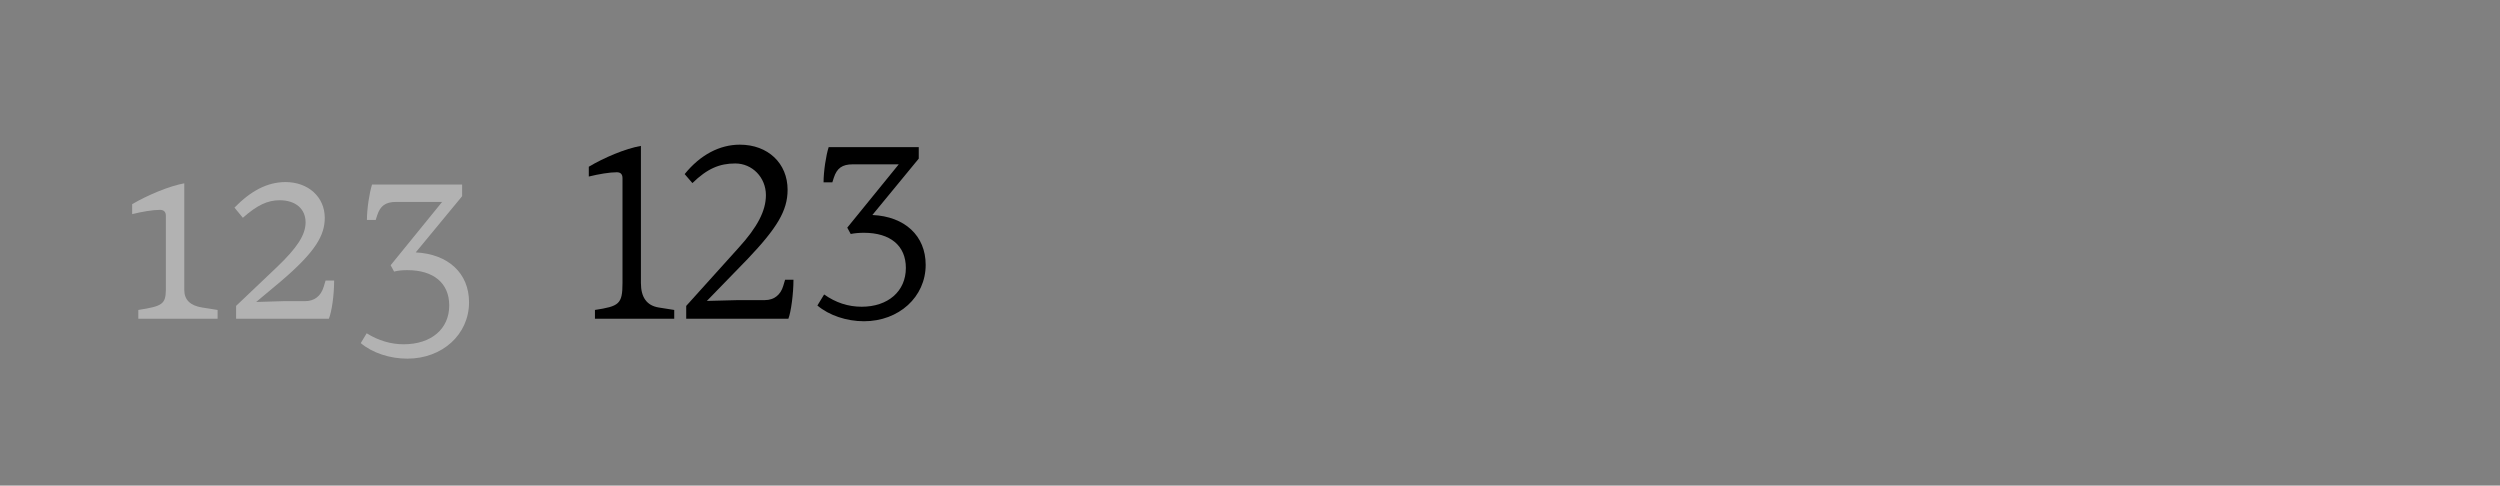 <?xml version="1.0" encoding="UTF-8"?><svg id="Layer_1" xmlns="http://www.w3.org/2000/svg" viewBox="0 0 520 101"><rect x="0" y="0" width="520" height="101" fill="#808080" stroke="none"/><defs><style>.cls-1{fill:#ededed;}.cls-2{fill:#b2b2b2;}</style></defs><rect class="cls-1"  /><path class="cls-2" d="M28.76,64.47c4.97-.77,5.69-1.19,5.74-4.16v-15.43c0-.85-.47-1.23-1.23-1.23-1.49,0-3.74.38-5.78.89v-2.08c3.14-1.83,7.61-3.74,10.84-4.33v22.18q0,3.06,3.7,3.65l3.23.51v1.83h-16.49v-1.83Z"/><path class="cls-2" d="M49.11,63.62l8.37-7.95c4.38-4.16,6.08-6.84,6.08-9.43,0-2.76-2.04-4.59-5.4-4.59-2.51,0-4.67,1.02-7.65,3.65l-1.74-2.12c3.4-3.48,6.84-5.31,10.62-5.31,4.72,0,8.16,3.1,8.16,7.44,0,3.61-1.87,7.01-9.09,13.17l-5.18,4.33,5.69-.17h4.5c1.83,0,3.27-.98,3.87-3.02l.38-1.27h1.78c0,3.1-.51,6.54-1.1,7.95h-19.29v-2.68Z"/><path class="cls-2" d="M75.04,71.36l1.23-2.04c2.42,1.53,5.06,2.29,7.69,2.29,5.74,0,9.48-3.19,9.48-8.07,0-4.63-3.23-7.35-8.71-7.35-1.02,0-1.95.08-2.76.3l-.72-1.32,10.71-13.17h-9.56c-2.21,0-3.31.81-3.95,2.8l-.3.94h-1.83c0-2.29.51-5.61,1.06-7.35h18.74v2.42l-9.65,11.69c6.76.34,11.09,4.33,11.09,10.37,0,6.71-5.57,11.73-12.83,11.73-3.65,0-7.27-1.19-9.69-3.23Z"/><path d="M123.74,64.47c5.01-.77,5.74-1.19,5.74-5.61v-21.8c0-.85-.42-1.23-1.19-1.23-1.49,0-3.74.38-5.82.89v-2.04c3.14-1.87,7.61-3.78,10.84-4.33v28.51q0,4.5,3.7,5.1l3.23.51v1.83h-16.49v-1.83Z"/><path d="M142.74,63.62l10.88-12.07c3.91-4.29,5.69-7.69,5.69-10.96,0-3.7-2.85-6.59-6.37-6.59-3.27,0-5.82,1.06-8.92,4.08l-1.61-1.87c3.27-4.04,7.31-6.12,11.47-6.12,5.86,0,9.94,3.87,9.94,9.39,0,4.38-2.25,7.99-8.29,14.36l-8.5,8.75,6.59-.17h5.48c1.87,0,3.27-1.06,3.82-2.97l.38-1.27h1.74c0,2.93-.51,6.71-1.06,8.12h-21.25v-2.68Z"/><path d="M170.02,63.54l1.4-2.29c2.42,1.7,4.97,2.55,7.82,2.55,5.44,0,9.18-3.19,9.18-8.07,0-4.63-3.23-7.31-8.71-7.31-1.02,0-1.95.08-2.76.25l-.72-1.32,10.71-13.17h-9.56c-2.21,0-3.31.81-3.95,2.8l-.3.94h-1.83c0-2.25.51-5.61,1.06-7.31h18.74v2.38l-9.65,11.73c6.76.3,11.09,4.33,11.09,10.37,0,6.67-5.57,11.73-12.83,11.73-3.65,0-7.27-1.23-9.69-3.27Z"/></svg>